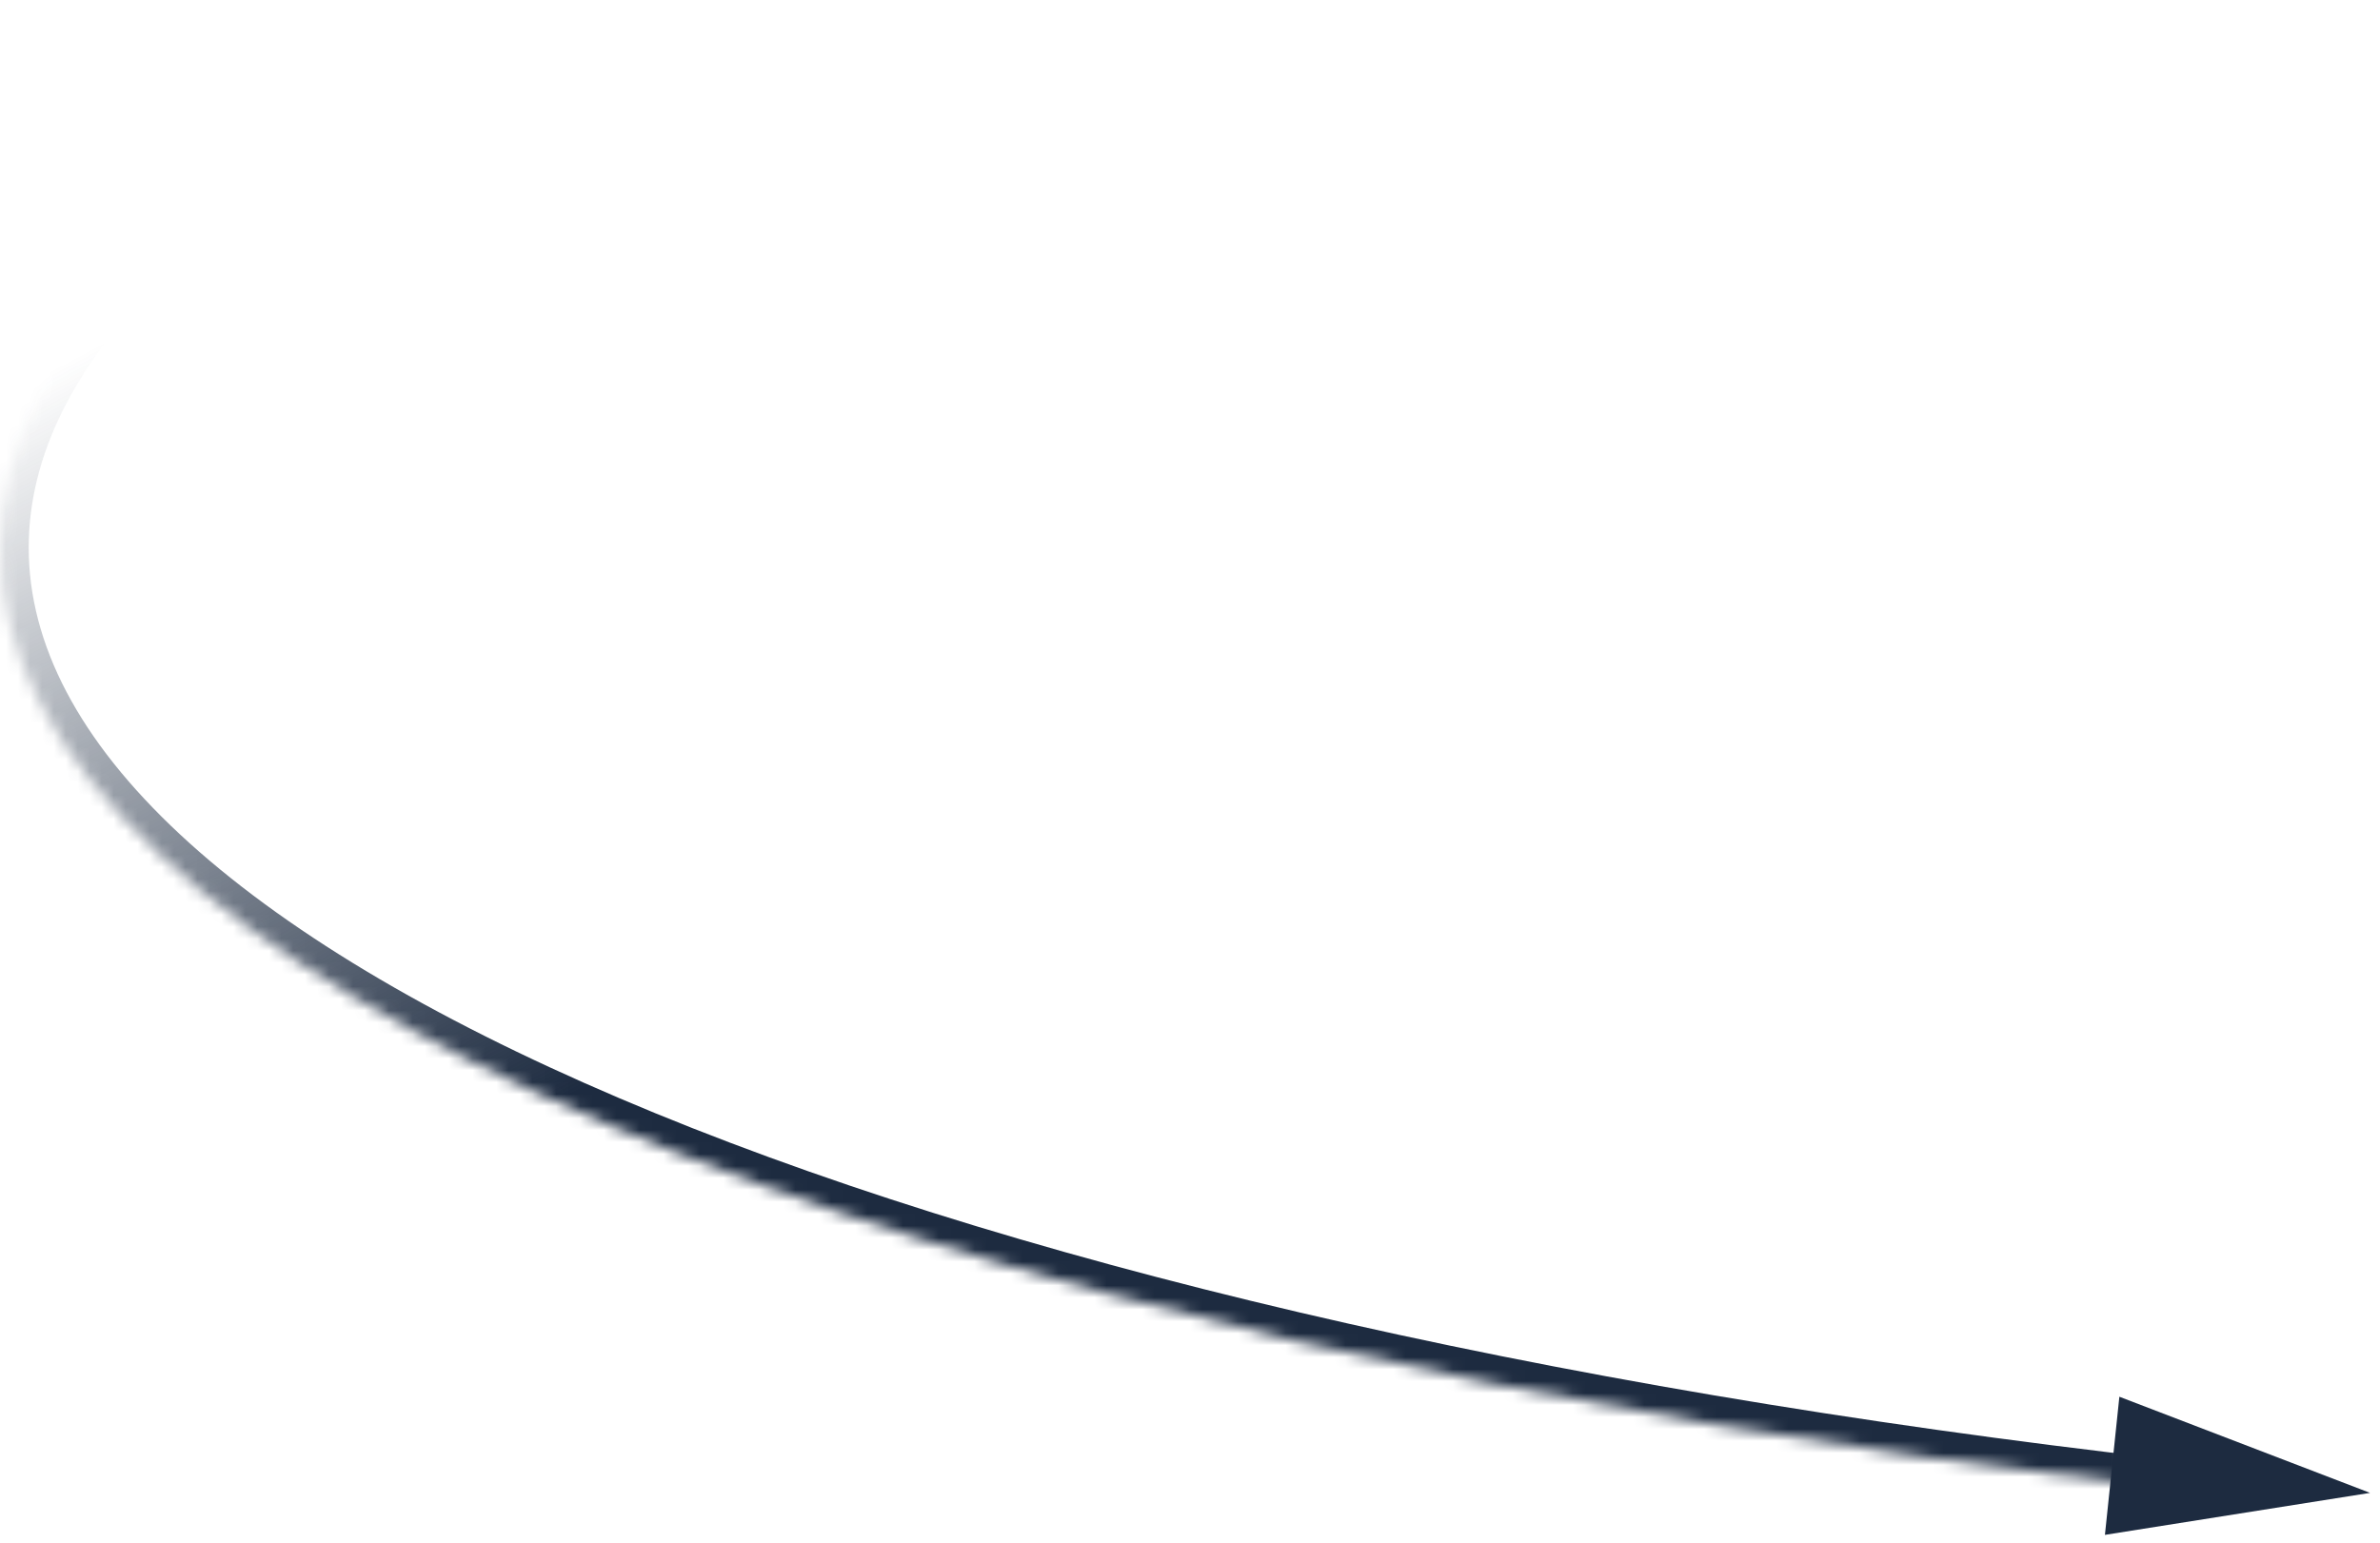 <svg width="199" height="129" viewBox="0 0 199 129" fill="none" xmlns="http://www.w3.org/2000/svg">
<mask id="path-1-inside-1_3292_4516" fill="white">
<path d="M181.08 124.424C75.208 112.344 0 81.688 0 45.792C0 28.904 16.64 13.176 45.28 0"/>
</mask>
<path d="M181.08 124.424L181.352 122.039C128.546 116.014 83.526 105.369 51.779 91.831C35.898 85.059 23.466 77.616 15.042 69.767C6.618 61.919 2.4 53.863 2.4 45.792H0H-2.4C-2.4 55.669 2.783 64.906 11.77 73.279C20.755 81.651 33.742 89.358 49.897 96.247C82.222 110.031 127.742 120.754 180.808 126.809L181.08 124.424ZM0 45.792H2.4C2.4 38.196 6.132 30.618 13.592 23.206C21.058 15.788 32.104 8.704 46.283 2.18L45.28 0L44.277 -2.18C29.816 4.472 18.222 11.84 10.209 19.801C2.188 27.77 -2.4 36.5 -2.4 45.792H0Z" fill="url(#paint0_linear_3292_4516)" mask="url(#path-1-inside-1_3292_4516)"/>
<path d="M177.208 116.8L198.168 124.84L176 128.352L177.208 116.8Z" fill="#1D2B40"/>
<defs>
<linearGradient id="paint0_linear_3292_4516" x1="-11.5" y1="23" x2="30" y2="101" gradientUnits="userSpaceOnUse">
<stop offset="0.163" stop-color="#1D2B40" stop-opacity="0"/>
<stop offset="1" stop-color="#1D2B40"/>
</linearGradient>
</defs>
</svg>
